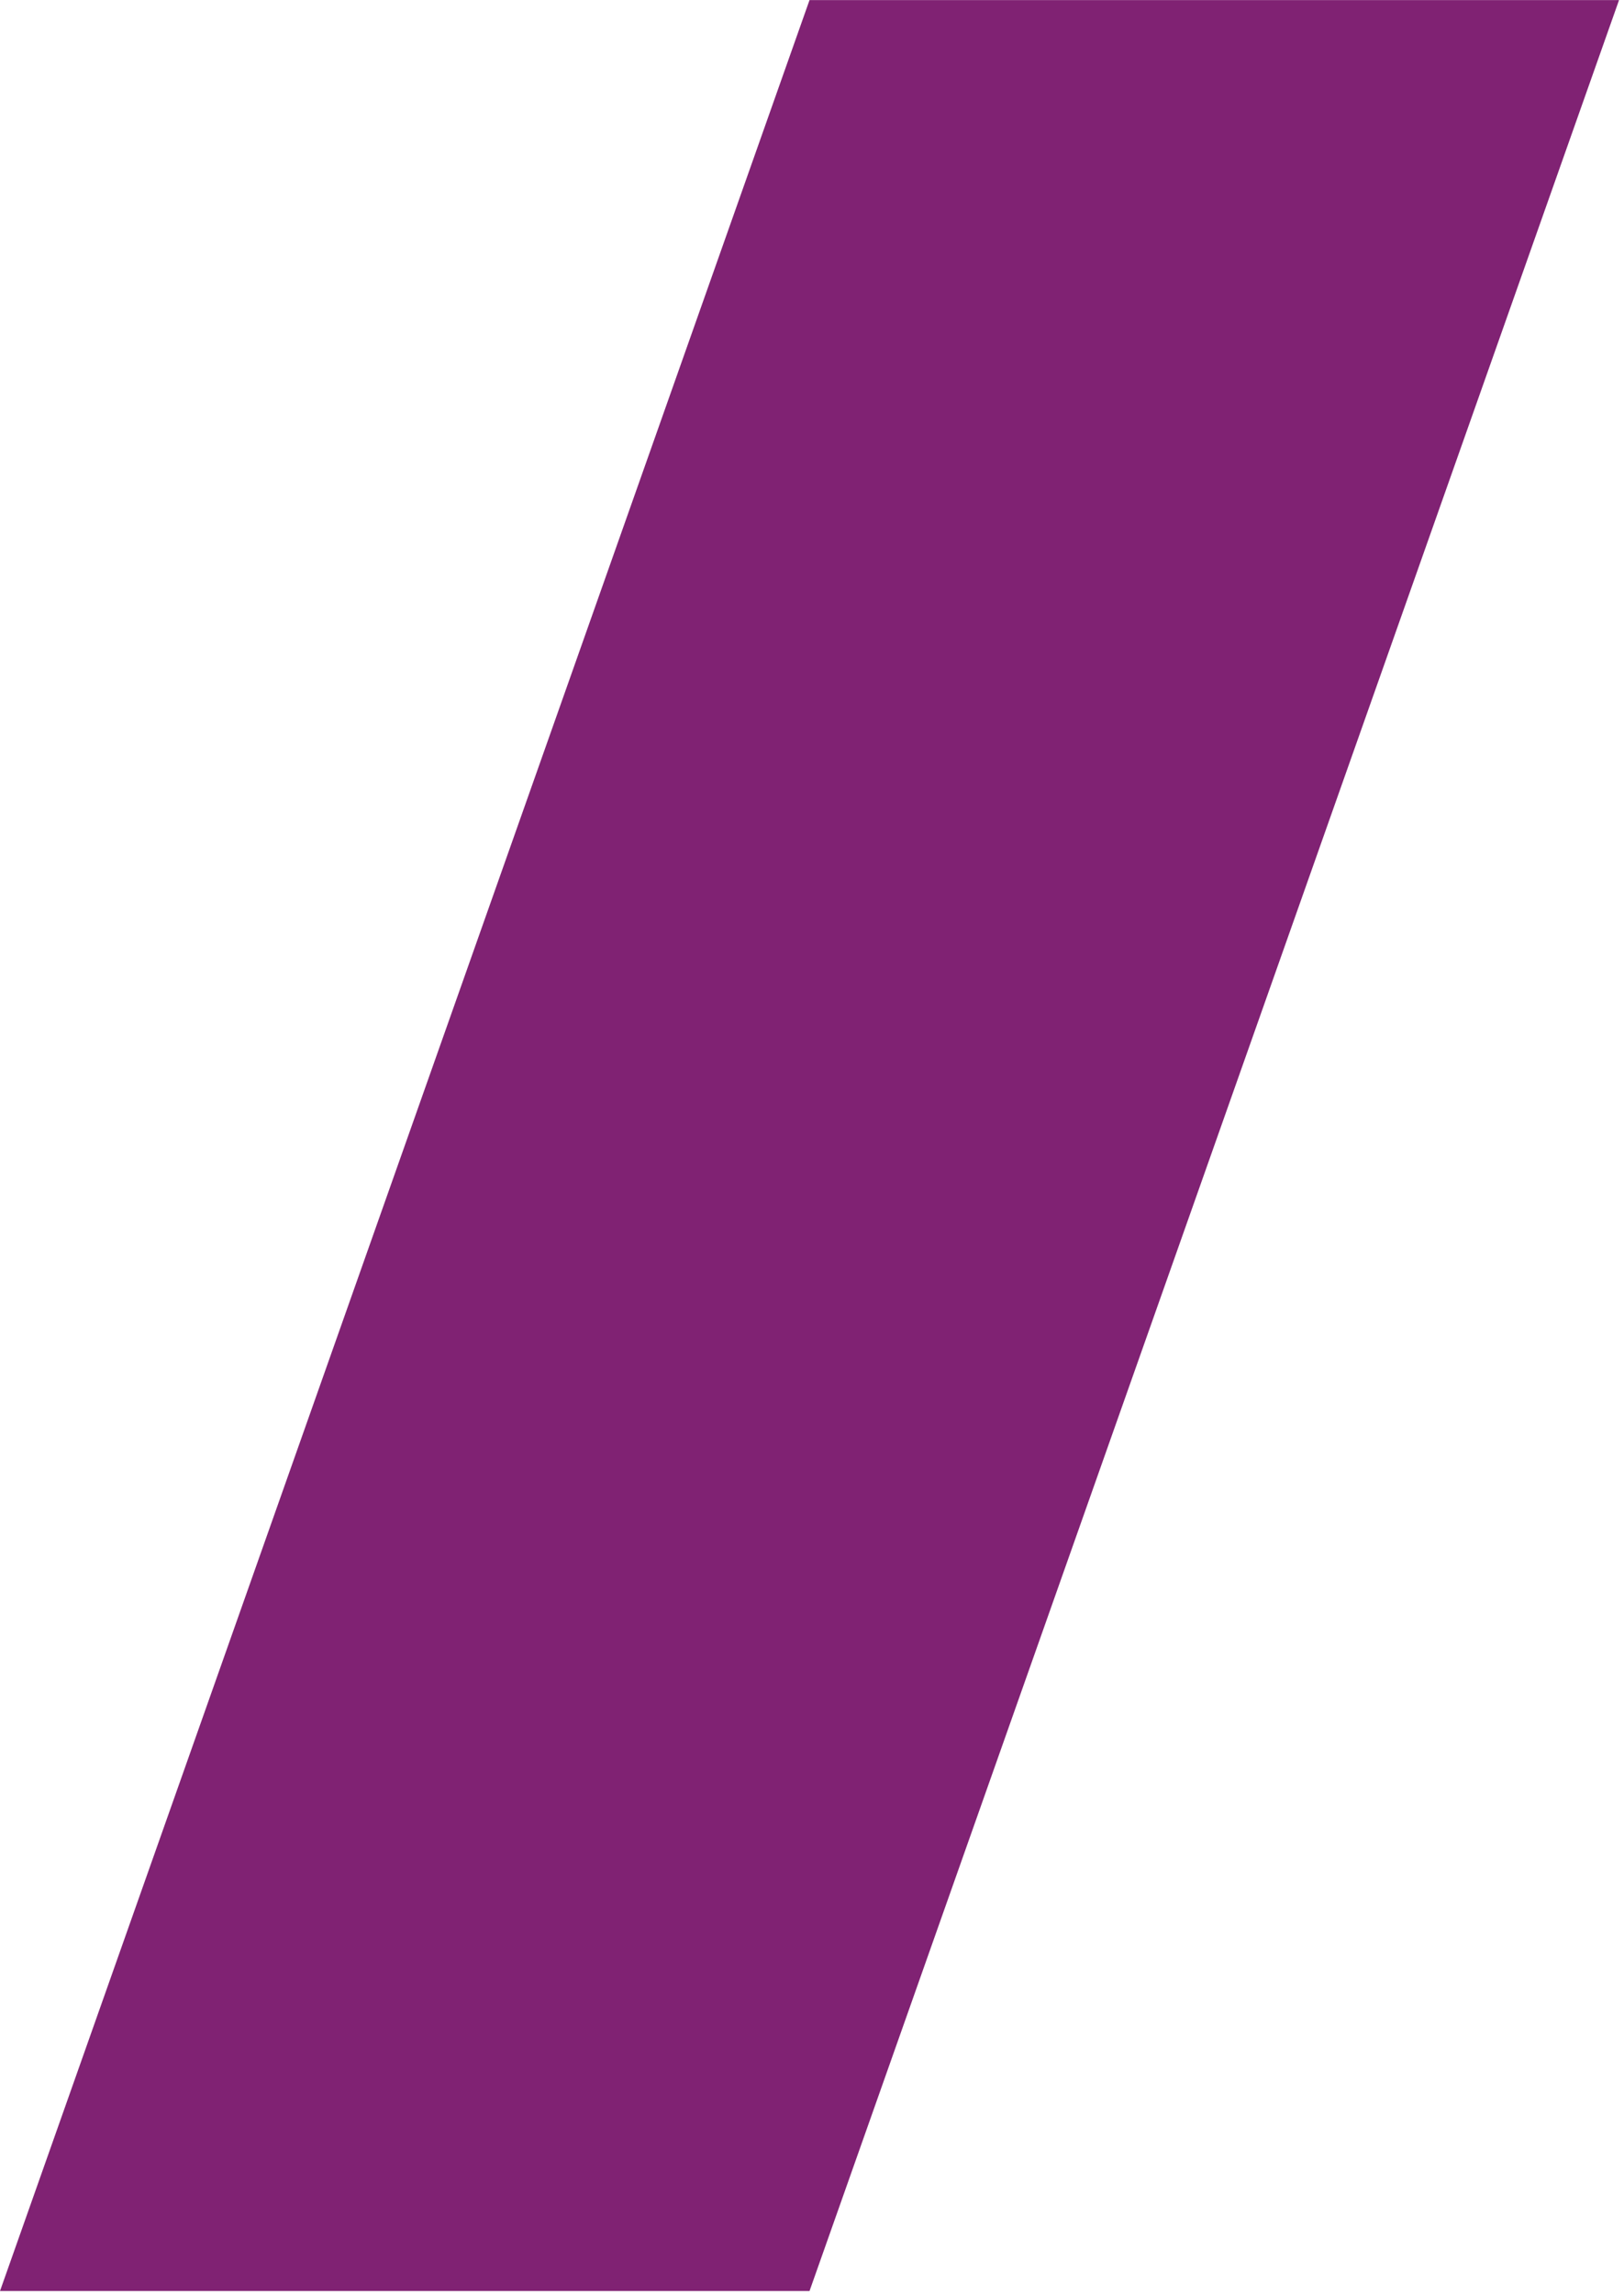 <svg xmlns="http://www.w3.org/2000/svg" width="286" height="404" viewBox="0 0 286 404" fill="none"><path d="M0 403.422L142.565 0.012L285.127 0.012L142.563 403.422L0 403.422Z" fill="#802273"></path></svg>